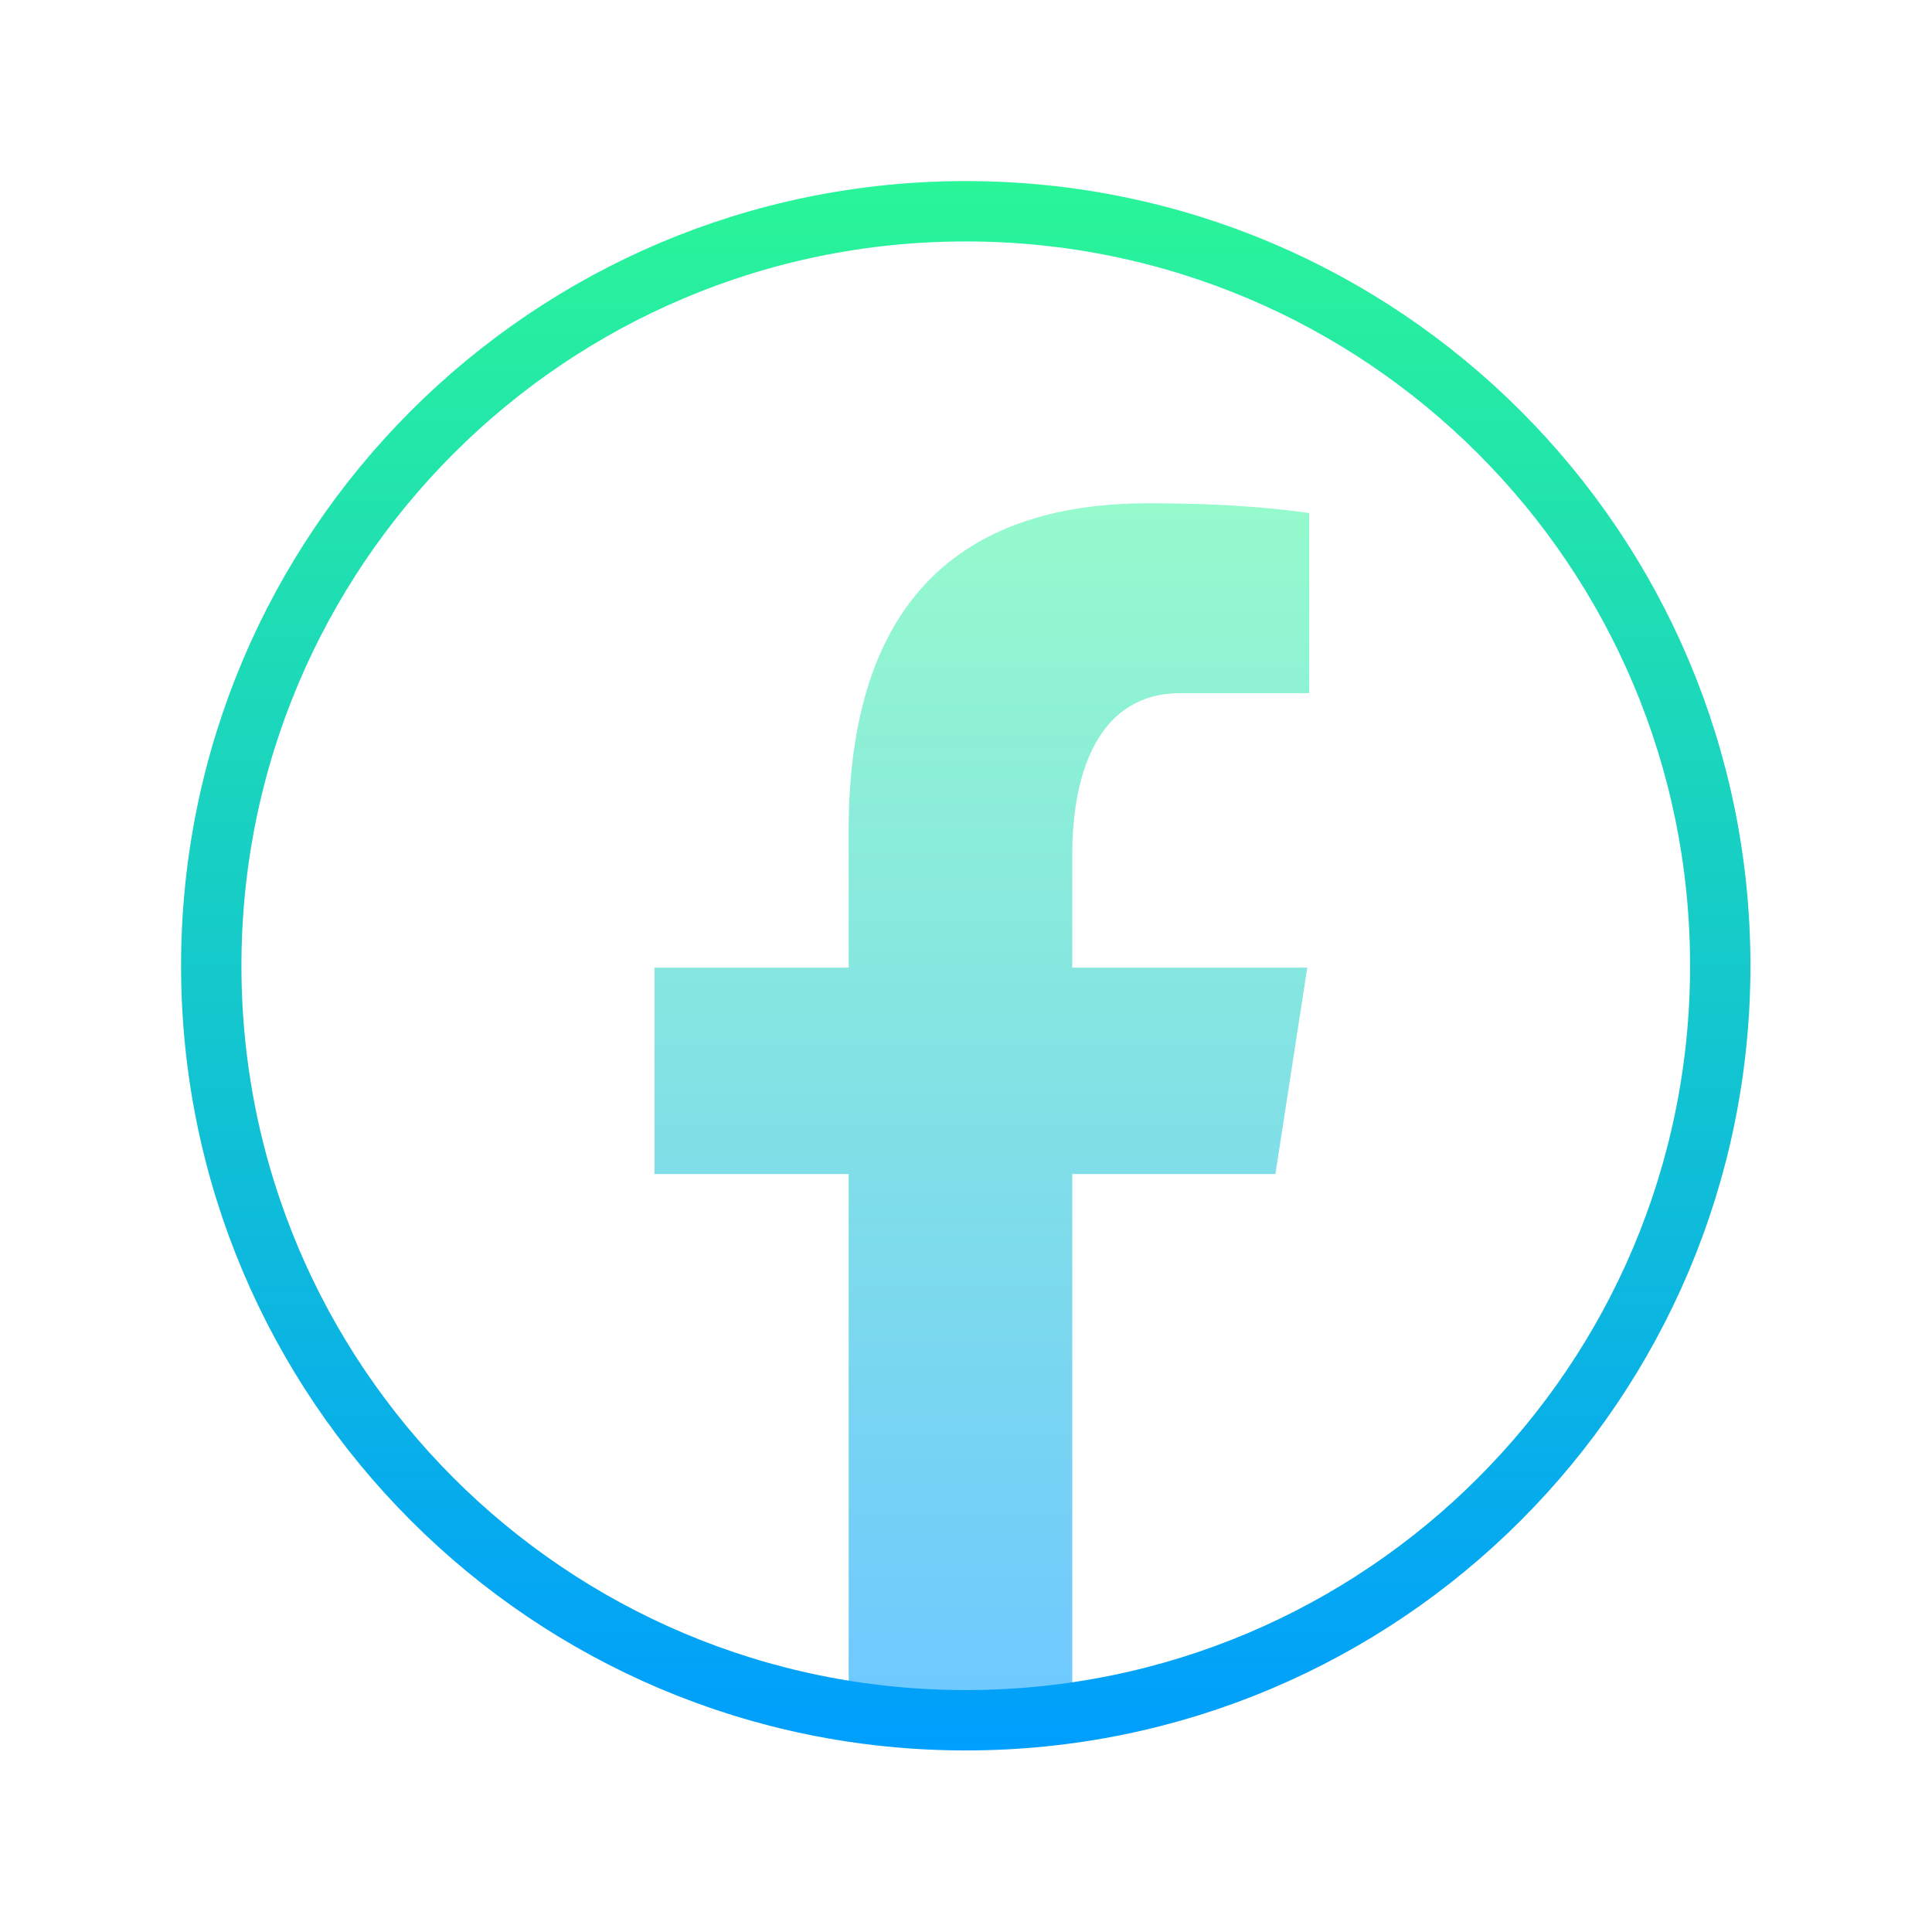 <?xml version="1.0" encoding="UTF-8"?>
<svg xmlns="http://www.w3.org/2000/svg" xmlns:xlink="http://www.w3.org/1999/xlink" viewBox="0 0 64 64" width="64px" height="64px">
<defs>
<linearGradient id="linear0" gradientUnits="userSpaceOnUse" x1="87.414" y1="44.685" x2="87.414" y2="152.741" gradientTransform="matrix(0.372,0,0,0.372,0,0)">
<stop offset="0" style="stop-color:rgb(58.431%,98.039%,80%);stop-opacity:1;"/>
<stop offset="1" style="stop-color:rgb(43.137%,78.431%,100%);stop-opacity:1;"/>
</linearGradient>
<linearGradient id="linear1" gradientUnits="userSpaceOnUse" x1="86" y1="16.125" x2="86" y2="155.875" >
<stop offset="0" style="stop-color:rgb(16.471%,96.078%,59.608%);stop-opacity:1;"/>
<stop offset="1" style="stop-color:rgb(0%,61.961%,99.216%);stop-opacity:1;"/>
</linearGradient>
</defs>
<g id="surface97145139">
<path style=" stroke:none;fill-rule:nonzero;fill:url(#linear0);" d="M 35.52 38.891 L 42.25 38.891 L 43.305 32.055 L 35.52 32.055 L 35.52 28.32 C 35.52 25.48 36.449 22.961 39.105 22.961 L 43.371 22.961 L 43.371 16.996 C 42.621 16.895 41.035 16.672 38.039 16.672 C 31.781 16.672 28.113 19.977 28.113 27.508 L 28.113 32.055 L 21.68 32.055 L 21.68 38.891 L 28.113 38.891 L 28.113 56.68 C 29.387 56.867 30.676 57 32 57 C 33.195 57 34.367 56.891 35.52 56.734 Z M 35.52 38.891 "/>
<path style="fill:none;stroke-width:5.375;stroke-linecap:butt;stroke-linejoin:miter;stroke:url(#linear1);stroke-miterlimit:10;" d="M 86 18.812 C 48.889 18.812 18.812 48.889 18.812 86 C 18.812 123.111 48.889 153.188 86 153.188 C 123.111 153.188 153.188 123.111 153.188 86 C 153.188 48.889 123.111 18.812 86 18.812 Z M 86 18.812 " transform="matrix(0.372,0,0,0.372,0,0)"/>
</g>
</svg>
